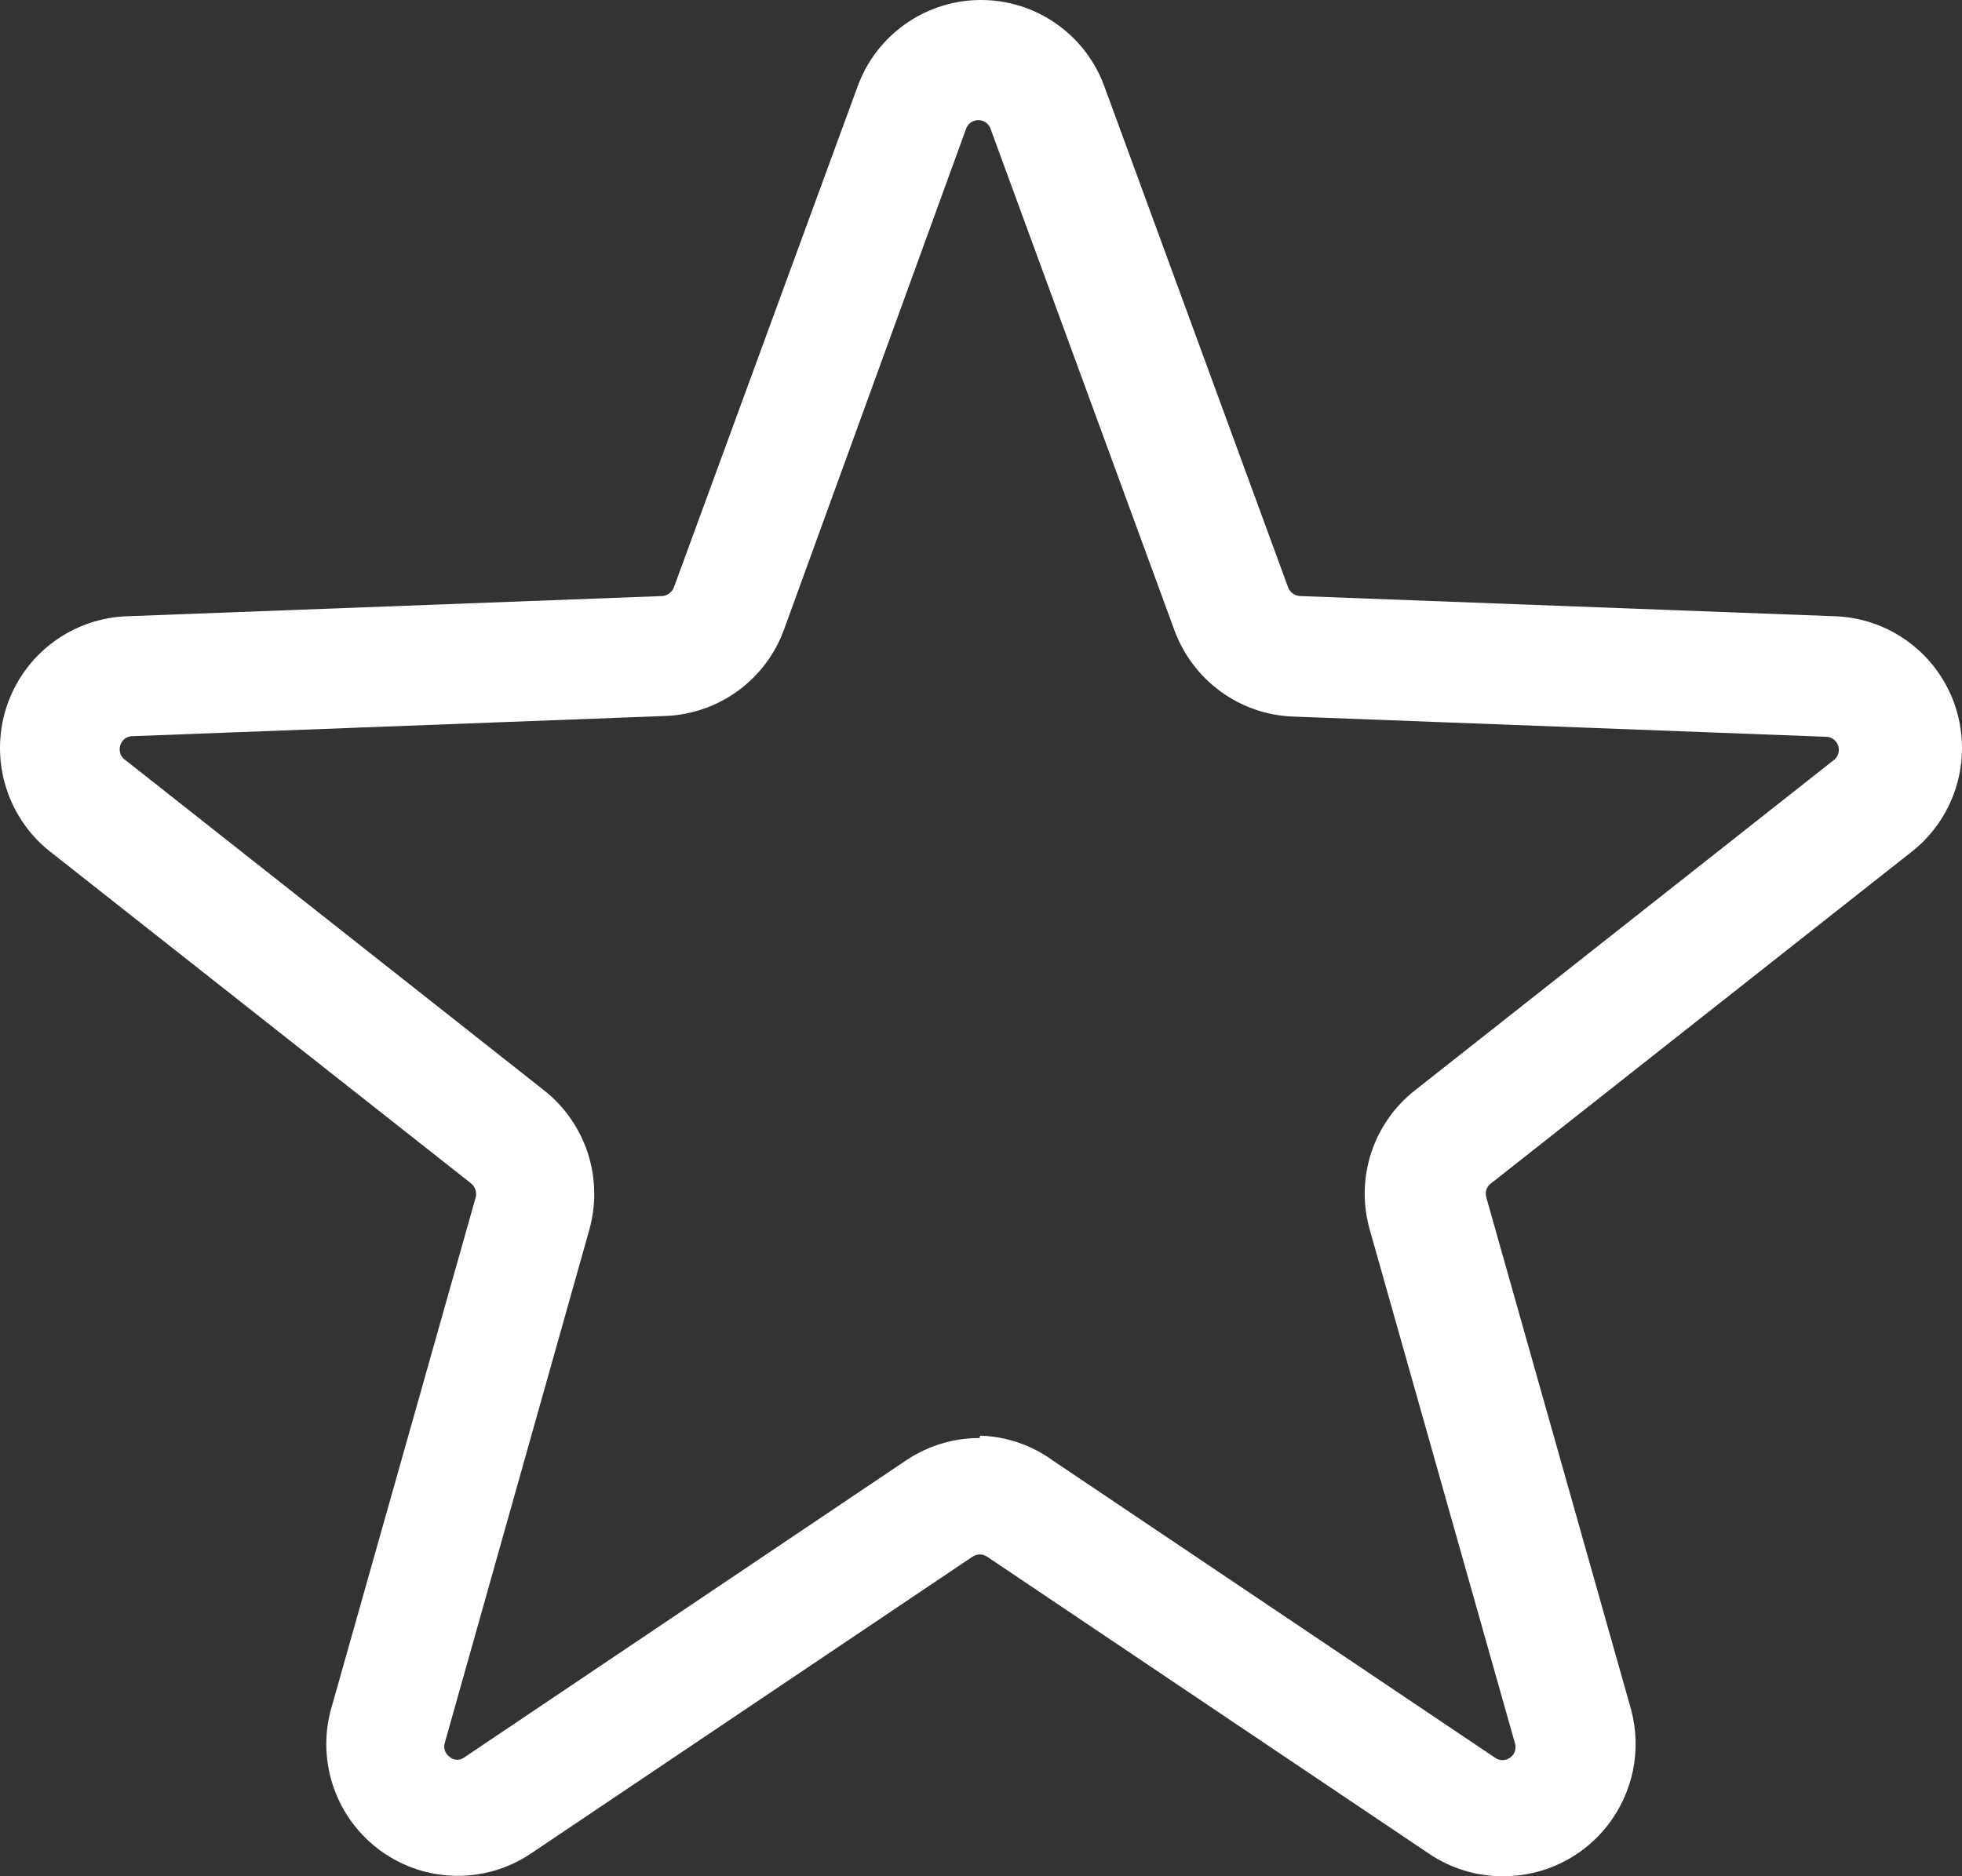 <svg width="23" height="22" viewBox="0 0 23 22" fill="none" xmlns="http://www.w3.org/2000/svg">
<rect x="0" y="0" width="23" height="22" fill="#333333" stroke="none"/>
<path d="M17.611 22C17.305 22 17.005 21.907 16.751 21.735L11.573 18.254C11.547 18.236 11.517 18.227 11.486 18.227C11.455 18.227 11.425 18.236 11.399 18.254L6.222 21.735C5.962 21.91 5.655 22 5.342 21.995C5.03 21.991 4.726 21.89 4.471 21.708C4.217 21.526 4.023 21.271 3.917 20.976C3.811 20.681 3.796 20.361 3.876 20.057L5.576 14.042C5.584 14.011 5.583 13.98 5.573 13.95C5.563 13.92 5.545 13.894 5.521 13.875L0.62 10.011C0.362 9.818 0.171 9.549 0.073 9.241C-0.025 8.934 -0.024 8.604 0.074 8.297C0.173 7.989 0.365 7.721 0.624 7.529C0.882 7.337 1.194 7.231 1.516 7.225L7.762 6.989C7.793 6.987 7.823 6.976 7.847 6.957C7.872 6.939 7.891 6.913 7.901 6.884L10.053 1.015C10.161 0.717 10.358 0.46 10.617 0.279C10.876 0.097 11.184 0 11.5 0C11.816 0 12.124 0.097 12.383 0.279C12.642 0.46 12.839 0.717 12.947 1.015L15.099 6.884C15.109 6.913 15.128 6.939 15.153 6.957C15.178 6.976 15.207 6.987 15.238 6.989L21.484 7.225C21.806 7.231 22.118 7.337 22.376 7.529C22.635 7.721 22.827 7.989 22.926 8.297C23.024 8.604 23.025 8.934 22.927 9.241C22.829 9.549 22.638 9.818 22.38 10.011L17.48 13.875C17.454 13.893 17.435 13.919 17.425 13.949C17.415 13.979 17.415 14.012 17.424 14.042L19.124 20.057C19.184 20.288 19.19 20.53 19.142 20.763C19.093 20.996 18.992 21.215 18.846 21.403C18.7 21.591 18.512 21.743 18.298 21.846C18.084 21.95 17.849 22.002 17.611 22ZM11.49 16.834C11.797 16.843 12.094 16.945 12.343 17.126L17.521 20.607C17.547 20.627 17.579 20.638 17.612 20.639C17.645 20.639 17.677 20.628 17.704 20.609C17.73 20.589 17.75 20.562 17.76 20.53C17.769 20.498 17.768 20.465 17.757 20.433L16.057 14.418C15.973 14.123 15.979 13.809 16.074 13.518C16.17 13.226 16.349 12.97 16.591 12.782L21.491 8.917C21.518 8.899 21.538 8.872 21.548 8.841C21.559 8.809 21.559 8.776 21.549 8.745C21.539 8.713 21.519 8.686 21.492 8.667C21.466 8.648 21.434 8.638 21.401 8.639L15.154 8.402C14.848 8.39 14.553 8.287 14.306 8.106C14.059 7.925 13.871 7.674 13.766 7.386L11.614 1.516C11.605 1.485 11.585 1.458 11.559 1.438C11.533 1.419 11.501 1.409 11.469 1.409C11.436 1.409 11.405 1.419 11.378 1.438C11.352 1.458 11.333 1.485 11.323 1.516L9.192 7.379C9.088 7.667 8.9 7.918 8.653 8.099C8.405 8.28 8.11 8.383 7.804 8.395L1.557 8.632C1.525 8.631 1.493 8.641 1.466 8.66C1.44 8.679 1.42 8.707 1.41 8.738C1.4 8.769 1.4 8.802 1.41 8.834C1.42 8.865 1.44 8.892 1.467 8.91L6.374 12.782C6.615 12.97 6.794 13.227 6.89 13.518C6.985 13.809 6.991 14.123 6.909 14.418L5.215 20.433C5.205 20.463 5.205 20.496 5.215 20.526C5.225 20.556 5.245 20.582 5.271 20.601C5.296 20.622 5.328 20.634 5.361 20.634C5.394 20.634 5.426 20.622 5.451 20.601L10.629 17.119C10.882 16.951 11.179 16.861 11.483 16.862L11.49 16.834Z" fill="white"/>
</svg>
